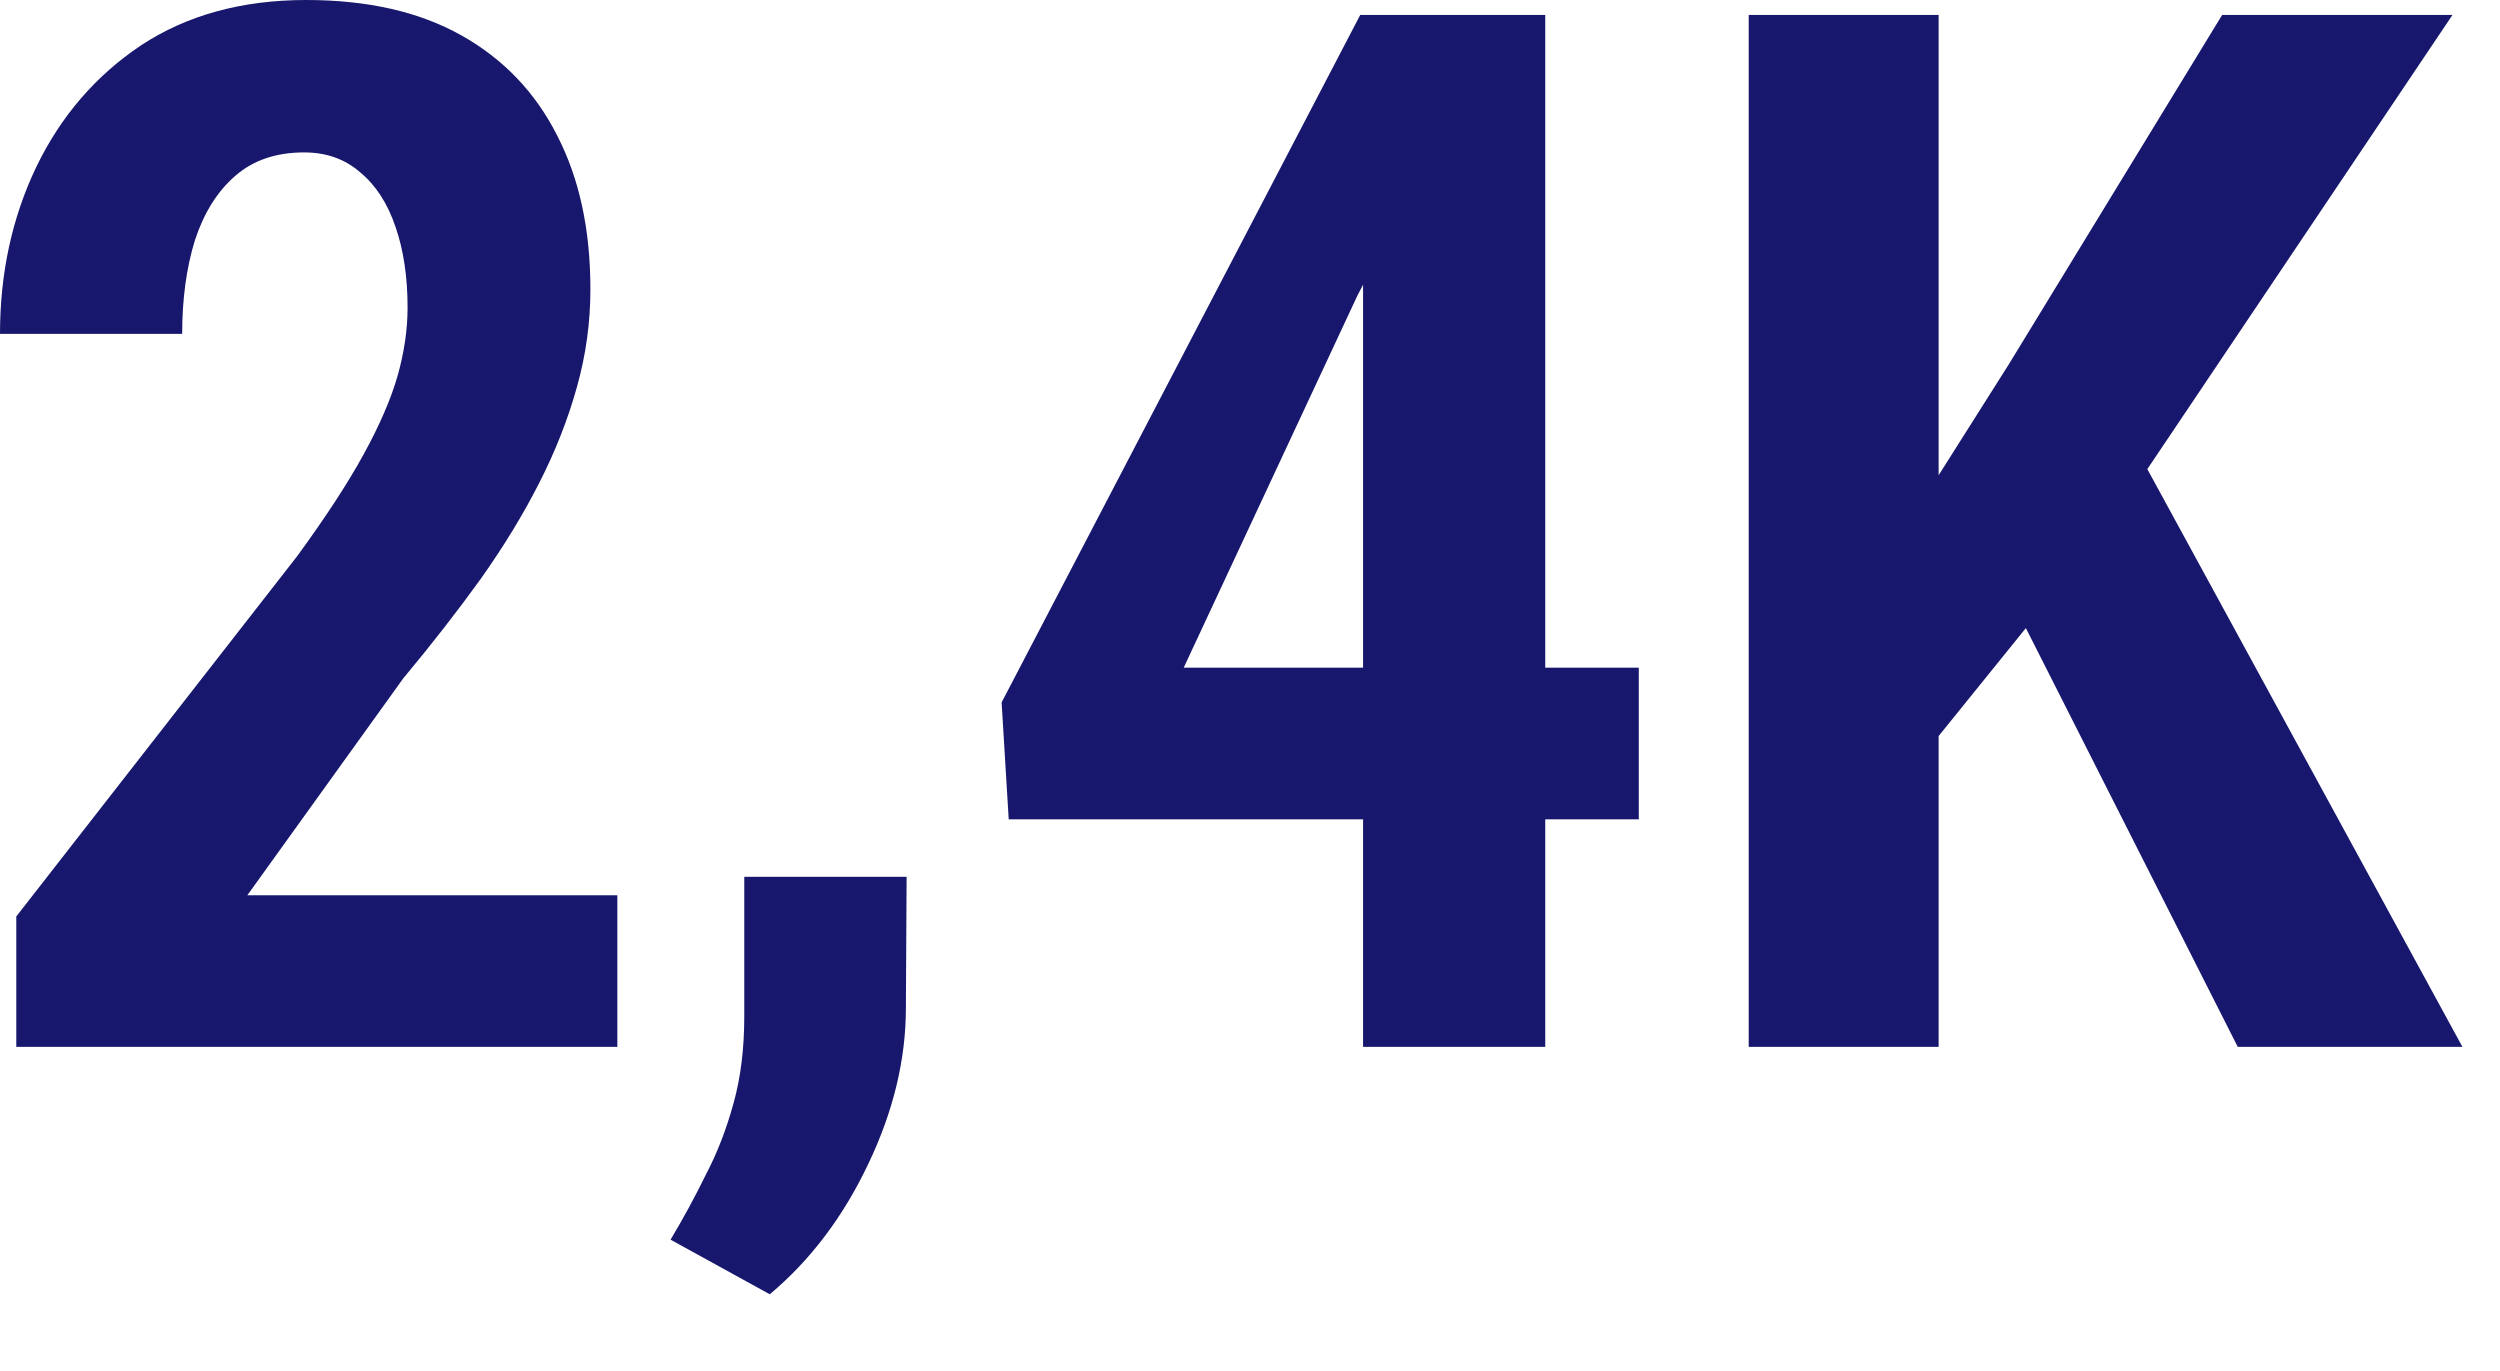 <?xml version="1.0" encoding="UTF-8"?> <svg xmlns="http://www.w3.org/2000/svg" width="31" height="17" viewBox="0 0 31 17" fill="none"><path d="M7.655 11.101V12.981H0.202V11.364L3.683 6.899C4.034 6.419 4.31 5.997 4.509 5.634C4.708 5.271 4.849 4.945 4.931 4.658C5.013 4.365 5.054 4.084 5.054 3.814C5.054 3.434 5.004 3.1 4.904 2.812C4.805 2.52 4.658 2.294 4.465 2.136C4.277 1.972 4.046 1.89 3.771 1.89C3.425 1.89 3.141 1.986 2.918 2.18C2.695 2.373 2.528 2.64 2.417 2.979C2.312 3.319 2.259 3.706 2.259 4.14H0C0 3.39 0.149 2.701 0.448 2.074C0.753 1.441 1.187 0.938 1.749 0.562C2.317 0.188 3 0 3.797 0C4.559 0 5.2 0.146 5.722 0.439C6.243 0.732 6.639 1.146 6.908 1.679C7.184 2.212 7.321 2.848 7.321 3.586C7.321 3.996 7.266 4.4 7.154 4.799C7.043 5.197 6.888 5.593 6.688 5.985C6.489 6.378 6.246 6.776 5.959 7.181C5.672 7.579 5.353 7.989 5.001 8.411L3.067 11.101H7.655ZM11.242 10.872L11.233 12.498C11.233 13.137 11.078 13.781 10.767 14.432C10.456 15.088 10.049 15.627 9.545 16.049L8.315 15.372C8.473 15.108 8.619 14.839 8.754 14.563C8.895 14.294 9.009 13.998 9.097 13.676C9.185 13.359 9.229 13.002 9.229 12.604V10.872H11.242ZM20.321 8.279V10.16H12.508L12.42 8.71L16.867 0.185H18.651L16.832 3.665L14.678 8.279H20.321ZM19.161 0.185V12.981H16.902V0.185H19.161ZM24.039 0.185V12.981H21.684V0.185H24.039ZM30.411 0.185L26.201 6.451L23.652 9.606L23.213 7.198L24.909 4.518L27.555 0.185H30.411ZM27.748 12.981L24.733 7.022L26.412 5.423L30.534 12.981H27.748Z" fill="#18176E"></path></svg> 